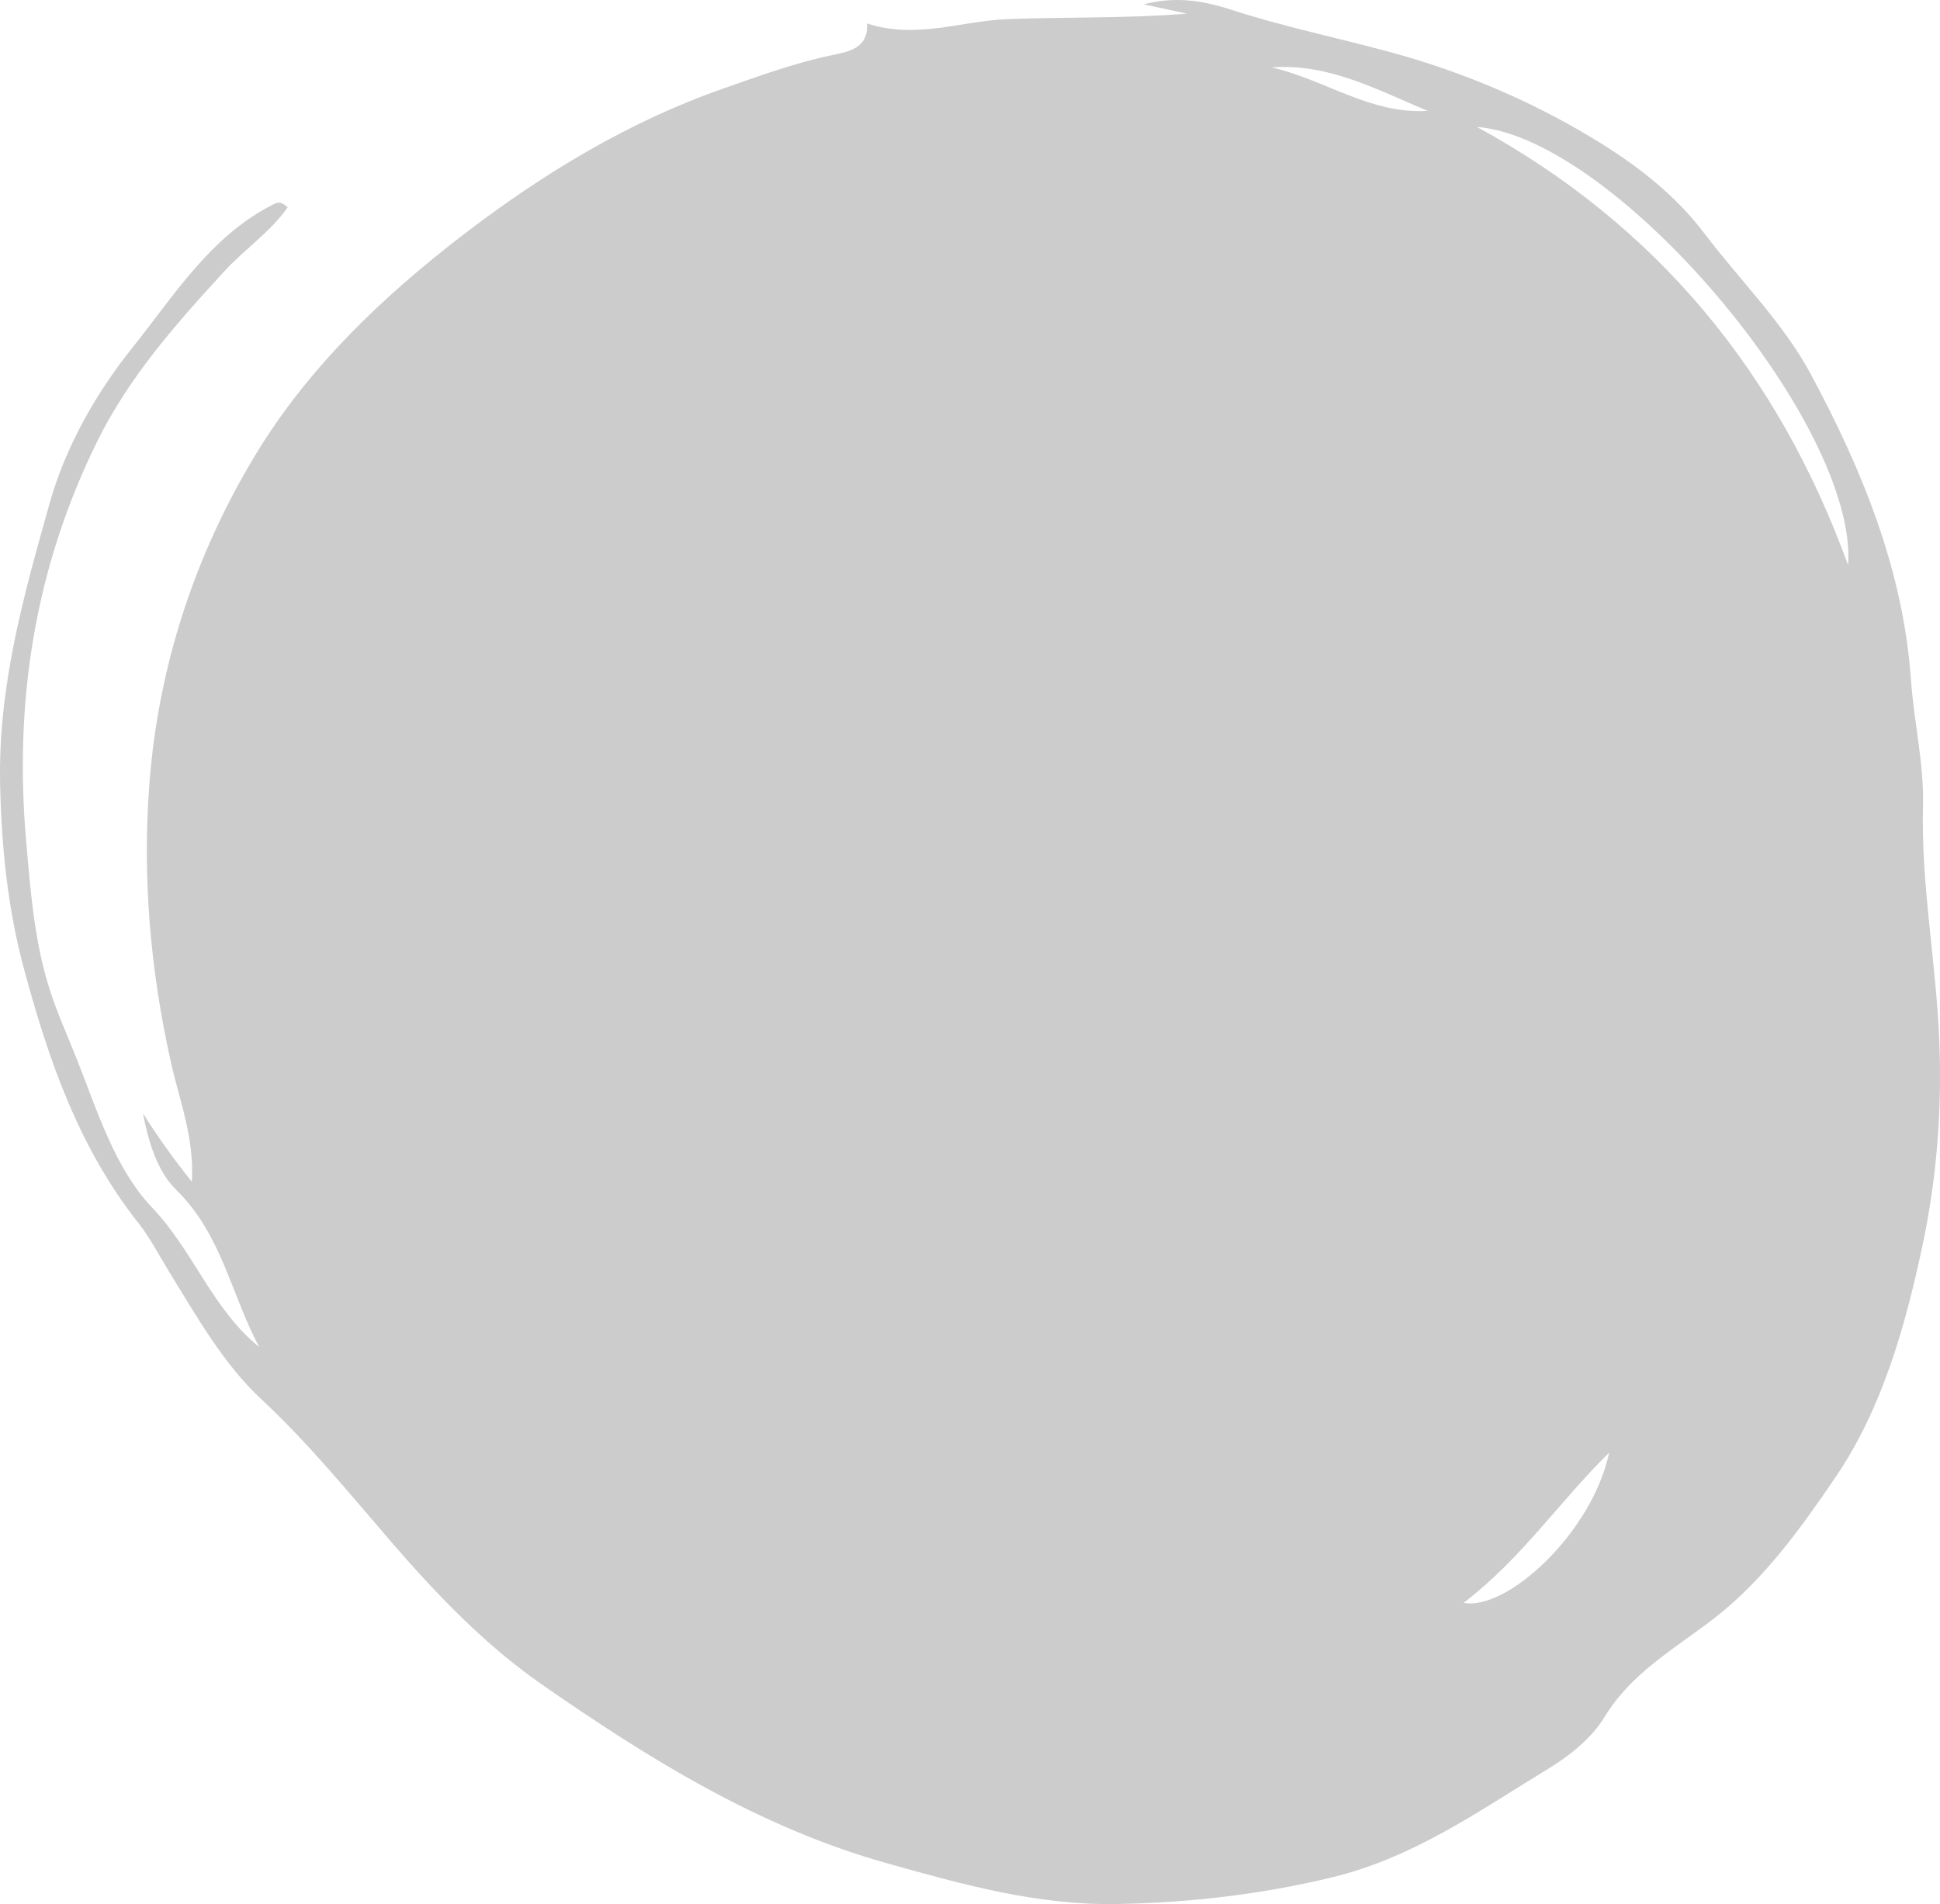 <?xml version="1.0" encoding="UTF-8" standalone="no"?>
<!-- Generator: Gravit.io -->

<svg
   style="isolation:isolate"
   viewBox="390.996 61.298 107.628 105.653"
   width="107.628pt"
   height="105.653pt"
   version="1.1"
   id="svg1"
   sodipodi:docname="8.svg"
   inkscape:version="1.4.2 (f4327f4, 2025-05-13)"
   xmlns:inkscape="http://www.inkscape.org/namespaces/inkscape"
   xmlns:sodipodi="http://sodipodi.sourceforge.net/DTD/sodipodi-0.dtd"
   xmlns="http://www.w3.org/2000/svg"
   xmlns:svg="http://www.w3.org/2000/svg">
  <defs
     id="defs1" />
  <sodipodi:namedview
     id="namedview1"
     pagecolor="#ffffff"
     bordercolor="#000000"
     borderopacity="0.25"
     inkscape:showpageshadow="2"
     inkscape:pageopacity="0.0"
     inkscape:pagecheckerboard="0"
     inkscape:deskcolor="#d1d1d1"
     inkscape:document-units="pt"
     inkscape:zoom="4.1461449"
     inkscape:cx="71.632807"
     inkscape:cy="70.426867"
     inkscape:window-width="1920"
     inkscape:window-height="1102"
     inkscape:window-x="-10"
     inkscape:window-y="-10"
     inkscape:window-maximized="1"
     inkscape:current-layer="svg1" />
  <path
     d=" M 461.547 65.037 C 464.493 65.715 467.032 67.648 470.192 67.449 C 467.405 66.28 464.713 64.805 461.547 65.037 Z  M 472.197 150.233 C 474.525 150.707 479.299 146.43 480.269 141.901 C 477.474 144.651 475.425 147.765 472.197 150.233 Z  M 472.93 68.34 C 482.938 73.794 489.666 82.017 493.526 92.659 C 494.073 84.851 480.64 68.938 472.93 68.34 Z  M 406.958 72.801 C 406.006 74.167 404.568 75.122 403.452 76.339 C 400.767 79.263 398.147 82.222 396.389 85.791 C 392.939 92.799 391.763 100.177 392.45 108.009 C 392.694 110.791 392.9 113.498 393.737 116.155 C 394.167 117.519 394.771 118.827 395.29 120.147 C 396.405 122.99 397.405 126.172 399.423 128.29 C 401.734 130.714 402.762 133.922 405.38 136.045 C 403.823 133.156 403.306 129.796 400.768 127.315 C 399.717 126.289 399.224 124.63 398.925 123.069 C 399.72 124.331 400.565 125.53 401.641 126.869 C 401.781 124.452 400.967 122.4 400.497 120.317 C 399.333 115.171 398.884 109.942 399.288 104.731 C 399.79 98.26 401.797 92.114 405.16 86.548 C 408.117 81.651 412.306 77.682 416.769 74.267 C 421.097 70.955 425.834 68.062 431.101 66.218 C 433.114 65.514 435.086 64.789 437.183 64.351 C 437.971 64.186 439.208 64.008 439.094 62.597 C 441.806 63.491 444.304 62.465 446.841 62.363 C 450.153 62.229 453.474 62.33 456.84 62.055 C 456.045 61.883 455.25 61.711 454.454 61.539 C 456.136 61.093 457.668 61.308 459.275 61.83 C 462.128 62.757 465.081 63.37 467.982 64.151 C 472.216 65.289 476.253 67.016 479.931 69.324 C 481.994 70.618 483.999 72.193 485.561 74.259 C 487.54 76.876 489.928 79.2 491.489 82.118 C 494.328 87.425 496.586 92.936 497.016 99.047 C 497.18 101.374 497.743 103.698 497.681 106.011 C 497.566 110.38 498.407 114.664 498.583 119.01 C 498.739 122.883 498.449 126.649 497.662 130.36 C 496.705 134.876 495.422 139.448 492.835 143.254 C 490.924 146.06 488.878 148.941 486.068 151.115 C 483.93 152.768 481.511 154.102 480.014 156.57 C 479.301 157.744 478.069 158.728 476.865 159.458 C 473.038 161.782 469.429 164.378 464.857 165.476 C 460.902 166.426 456.997 166.868 452.992 166.946 C 448.575 167.031 444.396 165.864 440.185 164.68 C 433.078 162.684 426.913 158.84 420.993 154.719 C 417.973 152.616 415.297 149.856 412.8 146.969 C 410.444 144.242 408.154 141.414 405.474 138.917 C 403.392 136.976 401.906 134.345 400.387 131.878 C 399.839 130.989 399.317 129.971 398.703 129.197 C 395.364 124.994 393.671 120.055 392.318 115.03 C 391.433 111.74 391.08 108.341 391.003 104.827 C 390.882 99.348 392.316 94.327 393.747 89.231 C 394.641 86.045 396.376 83.039 398.321 80.616 C 400.601 77.777 402.651 74.408 406.15 72.643 C 406.389 72.523 406.575 72.444 406.958 72.801 Z "
     fill="rgb(254,254,254)"
     id="path1"
     style="fill:#cccccc" />
</svg>
